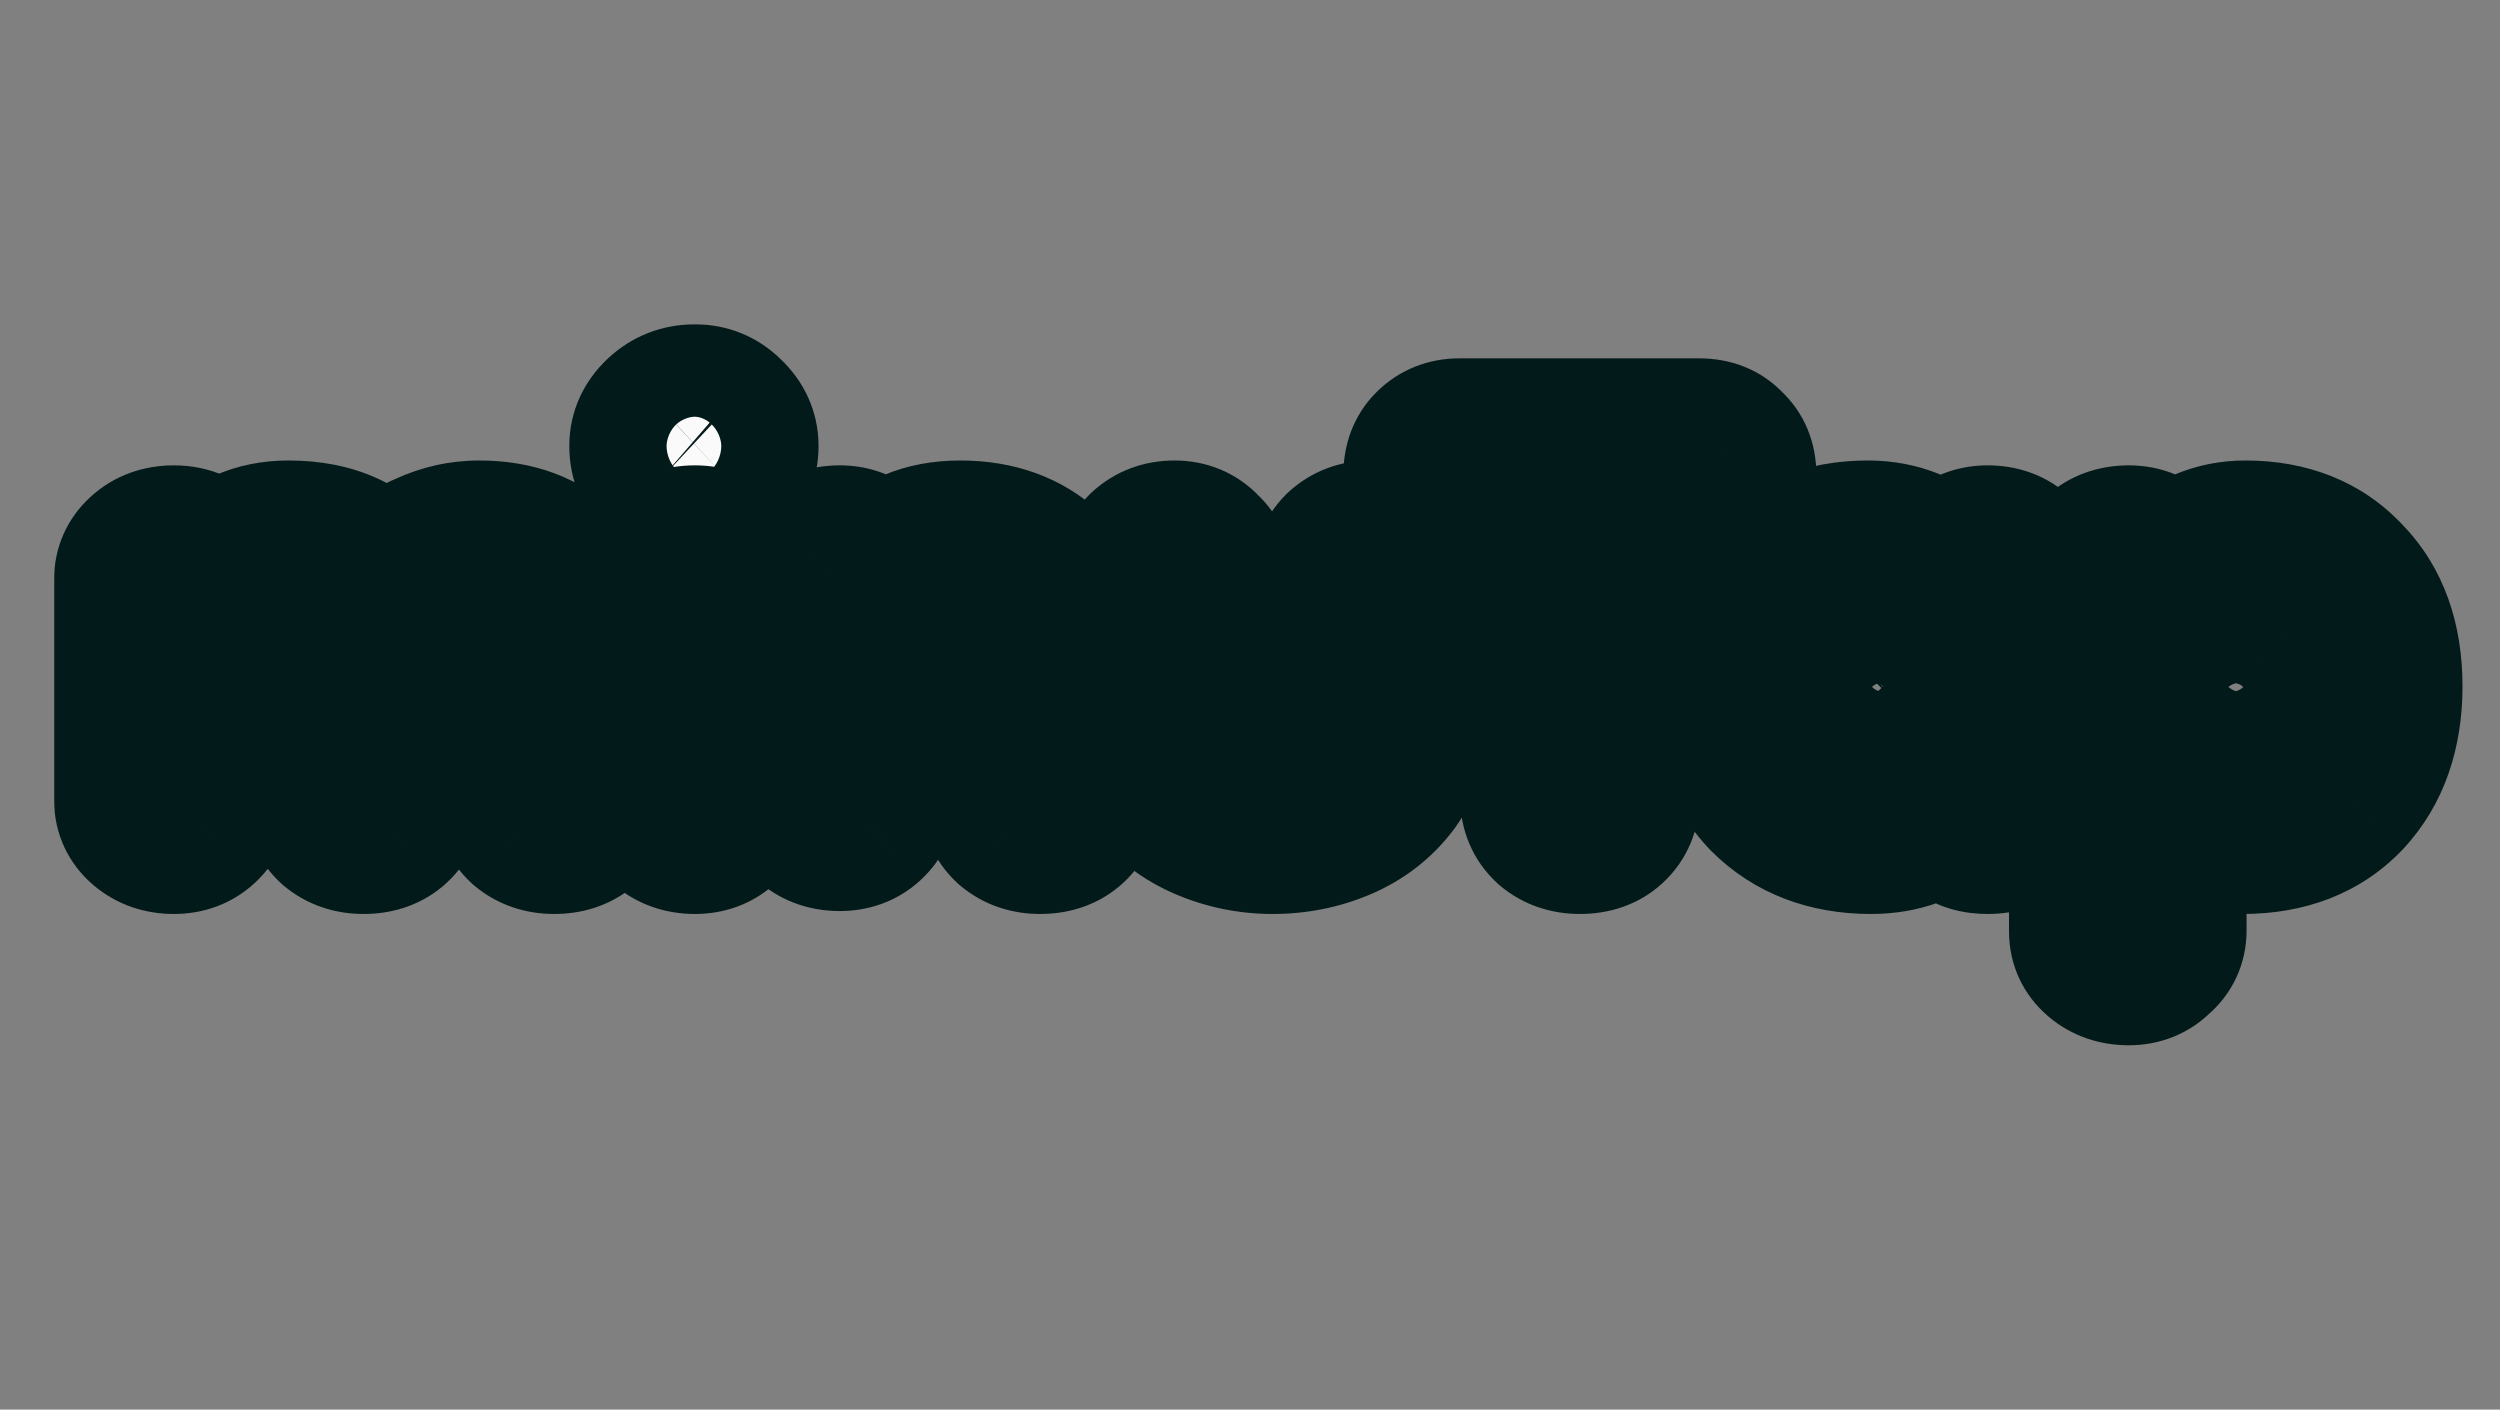 <svg width="658" height="371" viewBox="0 0 658 371" fill="none" xmlns="http://www.w3.org/2000/svg">
<rect x="0" y="0" width="658" height="371" fill="#808080" stroke="none"/>
<path d="M45.76 220.56C42.517 220.56 39.787 219.621 37.568 217.744C35.349 215.867 34.24 213.477 34.24 210.576V152.464C34.24 149.733 35.264 147.429 37.312 145.552C39.531 143.504 42.347 142.48 45.76 142.48C49.685 142.48 52.672 143.845 54.72 146.576C55.573 147.6 56.085 148.624 56.256 149.648C58.304 147.088 61.035 145.04 64.448 143.504C67.861 141.968 71.701 141.2 75.968 141.2C87.573 141.2 95.936 145.04 101.056 152.72C104.128 148.965 107.883 146.149 112.32 144.272C116.757 142.224 121.365 141.2 126.144 141.2C135.701 141.2 143.211 144.016 148.672 149.648C154.304 155.28 157.12 164.24 157.12 176.528V211.088C157.12 213.819 156.011 216.123 153.792 218C151.744 219.707 149.099 220.56 145.856 220.56C142.613 220.56 139.883 219.621 137.664 217.744C135.616 215.867 134.592 213.477 134.592 210.576V179.344C134.592 173.029 133.483 168.507 131.264 165.776C129.045 163.045 125.888 161.68 121.792 161.68C117.696 161.68 114.368 162.96 111.808 165.52C109.419 167.909 107.797 170.811 106.944 174.224V211.088C106.944 213.819 105.835 216.123 103.616 218C101.568 219.707 98.923 220.56 95.68 220.56C92.437 220.56 89.707 219.621 87.488 217.744C85.44 215.867 84.416 213.477 84.416 210.576V179.344C84.416 173.029 83.307 168.507 81.088 165.776C78.869 163.045 75.712 161.68 71.616 161.68C67.691 161.68 64.448 162.96 61.888 165.52C59.328 167.909 57.621 170.725 56.768 173.968V210.32C56.768 213.221 55.659 215.696 53.44 217.744C51.392 219.621 48.832 220.56 45.76 220.56ZM182.896 220.56C179.653 220.56 176.923 219.621 174.704 217.744C172.485 215.867 171.376 213.477 171.376 210.576V152.464C171.376 149.733 172.4 147.429 174.448 145.552C176.667 143.504 179.483 142.48 182.896 142.48C186.309 142.48 188.955 143.504 190.832 145.552C192.88 147.429 193.904 149.819 193.904 152.72V210.32C193.904 213.221 192.795 215.696 190.576 217.744C188.528 219.621 185.968 220.56 182.896 220.56ZM182.896 129.68C179.312 129.68 176.24 128.571 173.68 126.352C171.12 123.963 169.84 120.976 169.84 117.392C169.84 114.149 171.12 111.333 173.68 108.944C176.24 106.555 179.312 105.36 182.896 105.36C186.309 105.36 189.211 106.555 191.6 108.944C194.16 111.333 195.44 114.149 195.44 117.392C195.44 120.976 194.16 123.963 191.6 126.352C189.211 128.571 186.309 129.68 182.896 129.68ZM273.756 220.56C270.513 220.56 267.783 219.621 265.564 217.744C263.516 215.867 262.492 213.477 262.492 210.576V179.344C262.492 173.029 261.041 168.507 258.14 165.776C255.409 163.045 251.996 161.68 247.9 161.68C243.633 161.68 240.049 163.045 237.148 165.776C234.417 168.507 232.711 171.664 232.028 175.248V209.552C232.028 212.453 230.919 214.928 228.7 216.976C226.652 218.853 224.092 219.792 221.02 219.792C217.777 219.792 215.047 218.853 212.828 216.976C210.609 215.099 209.5 212.709 209.5 209.808V152.464C209.5 149.733 210.524 147.429 212.572 145.552C214.791 143.504 217.607 142.48 221.02 142.48C223.751 142.48 226.055 143.248 227.932 144.784C229.809 146.149 231.089 147.941 231.772 150.16C236.38 144.187 243.377 141.2 252.764 141.2C262.321 141.2 270.087 144.016 276.06 149.648C282.033 155.28 285.02 164.24 285.02 176.528V211.088C285.02 213.819 283.911 216.123 281.692 218C279.644 219.707 276.999 220.56 273.756 220.56ZM349.562 152.208C349.562 148.965 350.586 146.32 352.634 144.272C354.853 142.224 357.583 141.2 360.826 141.2C364.069 141.2 366.714 142.309 368.762 144.528C370.981 146.576 372.09 149.136 372.09 152.208V188.304C372.09 195.301 370.298 201.275 366.714 206.224C363.13 211.003 358.522 214.587 352.89 216.976C347.258 219.365 341.285 220.56 334.97 220.56C328.826 220.56 322.938 219.365 317.306 216.976C311.674 214.587 306.981 211.003 303.226 206.224C299.642 201.275 297.85 195.301 297.85 188.304V152.208C297.85 148.965 298.874 146.32 300.922 144.272C303.141 142.224 305.871 141.2 309.114 141.2C312.357 141.2 315.002 142.309 317.05 144.528C319.269 146.576 320.378 149.136 320.378 152.208V187.28C320.378 190.864 321.743 193.851 324.474 196.24C327.205 198.629 330.703 199.824 334.97 199.824C339.237 199.824 342.735 198.629 345.466 196.24C348.197 193.851 349.562 190.864 349.562 187.28V152.208ZM415.82 220.56C412.577 220.56 409.847 219.621 407.628 217.744C405.409 215.696 404.3 213.051 404.3 209.808V142.992C404.3 137.872 401.74 135.312 396.62 135.312H384.076C381.004 135.312 378.444 134.373 376.396 132.496C374.519 130.448 373.58 127.888 373.58 124.816C373.58 121.744 374.519 119.269 376.396 117.392C378.444 115.344 381.004 114.32 384.076 114.32H447.308C450.551 114.32 453.111 115.344 454.988 117.392C457.036 119.269 458.06 121.744 458.06 124.816C458.06 127.888 457.036 130.448 454.988 132.496C453.111 134.373 450.551 135.312 447.308 135.312H435.02C429.9 135.312 427.34 137.872 427.34 142.992V209.808C427.34 213.051 426.231 215.696 424.012 217.744C421.964 219.621 419.233 220.56 415.82 220.56ZM492.42 220.56C480.985 220.56 471.684 216.976 464.516 209.808C457.519 202.469 454.02 192.741 454.02 180.624C454.02 168.507 457.433 158.949 464.26 151.952C471.257 144.784 480.388 141.2 491.652 141.2C499.673 141.2 506.671 144.016 512.644 149.648C513.327 147.6 514.607 145.893 516.484 144.528C518.361 143.163 520.58 142.48 523.14 142.48C526.553 142.48 529.284 143.504 531.332 145.552C533.551 147.429 534.66 149.733 534.66 152.464V210.576C534.66 213.477 533.551 215.867 531.332 217.744C529.284 219.621 526.553 220.56 523.14 220.56C517.508 220.56 514.009 218.085 512.644 213.136C507.183 218.085 500.441 220.56 492.42 220.56ZM494.212 199.824C499.673 199.824 504.025 198.032 507.268 194.448C510.511 190.693 512.132 186.085 512.132 180.624C512.132 174.992 510.511 170.469 507.268 167.056C504.025 163.643 499.673 161.936 494.212 161.936C488.921 161.936 484.569 163.643 481.156 167.056C477.913 170.469 476.292 174.992 476.292 180.624C476.292 186.085 477.913 190.693 481.156 194.448C484.569 198.032 488.921 199.824 494.212 199.824ZM590.242 220.56C582.733 220.56 576.418 218.256 571.298 213.648V244.88C571.298 247.781 570.189 250.171 567.97 252.048C565.922 254.096 563.362 255.12 560.29 255.12C557.047 255.12 554.317 254.181 552.098 252.304C549.879 250.427 548.77 248.037 548.77 245.136V152.464C548.77 149.733 549.794 147.429 551.842 145.552C554.061 143.504 556.877 142.48 560.29 142.48C562.85 142.48 565.069 143.163 566.946 144.528C568.823 145.893 570.103 147.6 570.786 149.648C576.589 144.016 583.33 141.2 591.01 141.2C602.274 141.2 611.234 144.784 617.89 151.952C624.717 158.949 628.13 168.507 628.13 180.624C628.13 192.741 624.717 202.469 617.89 209.808C611.063 216.976 601.847 220.56 590.242 220.56ZM588.45 199.824C593.741 199.824 597.922 198.032 600.994 194.448C604.237 190.693 605.858 186.085 605.858 180.624C605.858 174.992 604.237 170.469 600.994 167.056C597.922 163.643 593.741 161.936 588.45 161.936C583.33 161.936 579.149 163.643 575.906 167.056C572.834 170.469 571.298 174.992 571.298 180.624C571.298 186.085 572.834 190.693 575.906 194.448C579.149 198.032 583.33 199.824 588.45 199.824Z" fill="#FAFAFA"/>
<mask id="mask0_6_12" style="mask-type:luminance" maskUnits="userSpaceOnUse" x="14" y="85" width="635" height="191">
<path d="M649 85H14V276H649V85Z" fill="white"/>
<path d="M45.76 220.56C42.517 220.56 39.787 219.621 37.568 217.744C35.349 215.867 34.24 213.477 34.24 210.576V152.464C34.24 149.733 35.264 147.429 37.312 145.552C39.531 143.504 42.347 142.48 45.76 142.48C49.685 142.48 52.672 143.845 54.72 146.576C55.573 147.6 56.085 148.624 56.256 149.648C58.304 147.088 61.035 145.04 64.448 143.504C67.861 141.968 71.701 141.2 75.968 141.2C87.573 141.2 95.936 145.04 101.056 152.72C104.128 148.965 107.883 146.149 112.32 144.272C116.757 142.224 121.365 141.2 126.144 141.2C135.701 141.2 143.211 144.016 148.672 149.648C154.304 155.28 157.12 164.24 157.12 176.528V211.088C157.12 213.819 156.011 216.123 153.792 218C151.744 219.707 149.099 220.56 145.856 220.56C142.613 220.56 139.883 219.621 137.664 217.744C135.616 215.867 134.592 213.477 134.592 210.576V179.344C134.592 173.029 133.483 168.507 131.264 165.776C129.045 163.045 125.888 161.68 121.792 161.68C117.696 161.68 114.368 162.96 111.808 165.52C109.419 167.909 107.797 170.811 106.944 174.224V211.088C106.944 213.819 105.835 216.123 103.616 218C101.568 219.707 98.923 220.56 95.68 220.56C92.437 220.56 89.707 219.621 87.488 217.744C85.44 215.867 84.416 213.477 84.416 210.576V179.344C84.416 173.029 83.307 168.507 81.088 165.776C78.869 163.045 75.712 161.68 71.616 161.68C67.691 161.68 64.448 162.96 61.888 165.52C59.328 167.909 57.621 170.725 56.768 173.968V210.32C56.768 213.221 55.659 215.696 53.44 217.744C51.392 219.621 48.832 220.56 45.76 220.56ZM182.896 220.56C179.653 220.56 176.923 219.621 174.704 217.744C172.485 215.867 171.376 213.477 171.376 210.576V152.464C171.376 149.733 172.4 147.429 174.448 145.552C176.667 143.504 179.483 142.48 182.896 142.48C186.309 142.48 188.955 143.504 190.832 145.552C192.88 147.429 193.904 149.819 193.904 152.72V210.32C193.904 213.221 192.795 215.696 190.576 217.744C188.528 219.621 185.968 220.56 182.896 220.56ZM182.896 129.68C179.312 129.68 176.24 128.571 173.68 126.352C171.12 123.963 169.84 120.976 169.84 117.392C169.84 114.149 171.12 111.333 173.68 108.944C176.24 106.555 179.312 105.36 182.896 105.36C186.309 105.36 189.211 106.555 191.6 108.944C194.16 111.333 195.44 114.149 195.44 117.392C195.44 120.976 194.16 123.963 191.6 126.352C189.211 128.571 186.309 129.68 182.896 129.68ZM273.756 220.56C270.513 220.56 267.783 219.621 265.564 217.744C263.516 215.867 262.492 213.477 262.492 210.576V179.344C262.492 173.029 261.041 168.507 258.14 165.776C255.409 163.045 251.996 161.68 247.9 161.68C243.633 161.68 240.049 163.045 237.148 165.776C234.417 168.507 232.711 171.664 232.028 175.248V209.552C232.028 212.453 230.919 214.928 228.7 216.976C226.652 218.853 224.092 219.792 221.02 219.792C217.777 219.792 215.047 218.853 212.828 216.976C210.609 215.099 209.5 212.709 209.5 209.808V152.464C209.5 149.733 210.524 147.429 212.572 145.552C214.791 143.504 217.607 142.48 221.02 142.48C223.751 142.48 226.055 143.248 227.932 144.784C229.809 146.149 231.089 147.941 231.772 150.16C236.38 144.187 243.377 141.2 252.764 141.2C262.321 141.2 270.087 144.016 276.06 149.648C282.033 155.28 285.02 164.24 285.02 176.528V211.088C285.02 213.819 283.911 216.123 281.692 218C279.644 219.707 276.999 220.56 273.756 220.56ZM349.562 152.208C349.562 148.965 350.586 146.32 352.634 144.272C354.853 142.224 357.583 141.2 360.826 141.2C364.069 141.2 366.714 142.309 368.762 144.528C370.981 146.576 372.09 149.136 372.09 152.208V188.304C372.09 195.301 370.298 201.275 366.714 206.224C363.13 211.003 358.522 214.587 352.89 216.976C347.258 219.365 341.285 220.56 334.97 220.56C328.826 220.56 322.938 219.365 317.306 216.976C311.674 214.587 306.981 211.003 303.226 206.224C299.642 201.275 297.85 195.301 297.85 188.304V152.208C297.85 148.965 298.874 146.32 300.922 144.272C303.141 142.224 305.871 141.2 309.114 141.2C312.357 141.2 315.002 142.309 317.05 144.528C319.269 146.576 320.378 149.136 320.378 152.208V187.28C320.378 190.864 321.743 193.851 324.474 196.24C327.205 198.629 330.703 199.824 334.97 199.824C339.237 199.824 342.735 198.629 345.466 196.24C348.197 193.851 349.562 190.864 349.562 187.28V152.208ZM415.82 220.56C412.577 220.56 409.847 219.621 407.628 217.744C405.409 215.696 404.3 213.051 404.3 209.808V142.992C404.3 137.872 401.74 135.312 396.62 135.312H384.076C381.004 135.312 378.444 134.373 376.396 132.496C374.519 130.448 373.58 127.888 373.58 124.816C373.58 121.744 374.519 119.269 376.396 117.392C378.444 115.344 381.004 114.32 384.076 114.32H447.308C450.551 114.32 453.111 115.344 454.988 117.392C457.036 119.269 458.06 121.744 458.06 124.816C458.06 127.888 457.036 130.448 454.988 132.496C453.111 134.373 450.551 135.312 447.308 135.312H435.02C429.9 135.312 427.34 137.872 427.34 142.992V209.808C427.34 213.051 426.231 215.696 424.012 217.744C421.964 219.621 419.233 220.56 415.82 220.56ZM492.42 220.56C480.985 220.56 471.684 216.976 464.516 209.808C457.519 202.469 454.02 192.741 454.02 180.624C454.02 168.507 457.433 158.949 464.26 151.952C471.257 144.784 480.388 141.2 491.652 141.2C499.673 141.2 506.671 144.016 512.644 149.648C513.327 147.6 514.607 145.893 516.484 144.528C518.361 143.163 520.58 142.48 523.14 142.48C526.553 142.48 529.284 143.504 531.332 145.552C533.551 147.429 534.66 149.733 534.66 152.464V210.576C534.66 213.477 533.551 215.867 531.332 217.744C529.284 219.621 526.553 220.56 523.14 220.56C517.508 220.56 514.009 218.085 512.644 213.136C507.183 218.085 500.441 220.56 492.42 220.56ZM494.212 199.824C499.673 199.824 504.025 198.032 507.268 194.448C510.511 190.693 512.132 186.085 512.132 180.624C512.132 174.992 510.511 170.469 507.268 167.056C504.025 163.643 499.673 161.936 494.212 161.936C488.921 161.936 484.569 163.643 481.156 167.056C477.913 170.469 476.292 174.992 476.292 180.624C476.292 186.085 477.913 190.693 481.156 194.448C484.569 198.032 488.921 199.824 494.212 199.824ZM590.242 220.56C582.733 220.56 576.418 218.256 571.298 213.648V244.88C571.298 247.781 570.189 250.171 567.97 252.048C565.922 254.096 563.362 255.12 560.29 255.12C557.047 255.12 554.317 254.181 552.098 252.304C549.879 250.427 548.77 248.037 548.77 245.136V152.464C548.77 149.733 549.794 147.429 551.842 145.552C554.061 143.504 556.877 142.48 560.29 142.48C562.85 142.48 565.069 143.163 566.946 144.528C568.823 145.893 570.103 147.6 570.786 149.648C576.589 144.016 583.33 141.2 591.01 141.2C602.274 141.2 611.234 144.784 617.89 151.952C624.717 158.949 628.13 168.507 628.13 180.624C628.13 192.741 624.717 202.469 617.89 209.808C611.063 216.976 601.847 220.56 590.242 220.56ZM588.45 199.824C593.741 199.824 597.922 198.032 600.994 194.448C604.237 190.693 605.858 186.085 605.858 180.624C605.858 174.992 604.237 170.469 600.994 167.056C597.922 163.643 593.741 161.936 588.45 161.936C583.33 161.936 579.149 163.643 575.906 167.056C572.834 170.469 571.298 174.992 571.298 180.624C571.298 186.085 572.834 190.693 575.906 194.448C579.149 198.032 583.33 199.824 588.45 199.824Z" fill="black"/>
</mask>
<g mask="url(#mask0_6_12)">
<path d="M37.312 145.552L50.827 160.295L50.852 160.272L50.878 160.248L37.312 145.552ZM54.72 146.576L38.72 158.576L39.028 158.986L39.356 159.38L54.72 146.576ZM56.256 149.648L36.528 152.936L43.892 197.119L71.873 162.142L56.256 149.648ZM101.056 152.72L84.415 163.814L99.413 186.311L116.535 165.385L101.056 152.72ZM112.32 144.272L120.113 162.691L120.409 162.566L120.701 162.431L112.32 144.272ZM148.672 149.648L134.314 163.571L134.421 163.681L134.53 163.79L148.672 149.648ZM153.792 218L166.596 233.364L166.653 233.316L166.711 233.268L153.792 218ZM137.664 217.744L124.15 232.487L124.442 232.755L124.745 233.012L137.664 217.744ZM106.944 174.224L87.541 169.373L86.944 171.762V174.224H106.944ZM103.616 218L116.42 233.364L116.477 233.316L116.535 233.268L103.616 218ZM87.488 217.744L73.974 232.487L74.266 232.755L74.569 233.012L87.488 217.744ZM61.888 165.52L75.534 180.141L75.786 179.906L76.03 179.662L61.888 165.52ZM56.768 173.968L37.426 168.878L36.768 171.38V173.968H56.768ZM53.44 217.744L66.954 232.487L66.98 232.464L67.006 232.44L53.44 217.744ZM45.76 200.56C46.082 200.56 46.814 200.61 47.782 200.942C48.779 201.285 49.715 201.823 50.487 202.476L24.649 233.012C30.901 238.302 38.371 240.56 45.76 240.56V200.56ZM50.487 202.476C51.363 203.218 52.423 204.421 53.212 206.122C54.002 207.823 54.24 209.415 54.24 210.576H14.24C14.24 219.372 17.948 227.342 24.649 233.012L50.487 202.476ZM54.24 210.576V152.464H14.24V210.576H54.24ZM54.24 152.464C54.24 153.662 54.001 155.199 53.284 156.811C52.572 158.414 51.62 159.568 50.827 160.295L23.797 130.809C17.699 136.399 14.24 144.017 14.24 152.464H54.24ZM50.878 160.248C50.053 161.009 49.028 161.642 47.923 162.044C46.858 162.431 46.064 162.48 45.76 162.48V122.48C38.025 122.48 30.148 124.947 23.746 130.856L50.878 160.248ZM45.76 162.48C45.405 162.48 44.205 162.414 42.629 161.693C40.962 160.931 39.618 159.774 38.72 158.576L70.72 134.576C64.293 126.007 54.905 122.48 45.76 122.48V162.48ZM39.356 159.38C38.569 158.435 37.085 156.276 36.528 152.936L75.984 146.36C75.086 140.972 72.578 136.765 70.084 133.772L39.356 159.38ZM71.873 162.142C71.802 162.232 71.768 162.246 71.84 162.192C71.92 162.132 72.164 161.964 72.655 161.742L56.241 125.266C50.349 127.917 44.931 131.789 40.639 137.154L71.873 162.142ZM72.655 161.742C73.151 161.519 74.136 161.2 75.968 161.2V121.2C69.267 121.2 62.572 122.417 56.241 125.266L72.655 161.742ZM75.968 161.2C82.833 161.2 83.968 163.143 84.415 163.814L117.697 141.626C107.904 126.937 92.314 121.2 75.968 121.2V161.2ZM116.535 165.385C117.565 164.126 118.688 163.294 120.113 162.691L104.527 125.853C97.077 129.005 90.691 133.805 85.577 140.055L116.535 165.385ZM120.701 162.431C122.572 161.568 124.326 161.2 126.144 161.2V121.2C118.404 121.2 110.942 122.88 103.939 126.113L120.701 162.431ZM126.144 161.2C131.554 161.2 133.417 162.646 134.314 163.571L163.03 135.725C153.004 125.386 139.848 121.2 126.144 121.2V161.2ZM134.53 163.79C134.805 164.065 137.12 166.731 137.12 176.528H177.12C177.12 161.749 173.803 146.495 162.814 135.506L134.53 163.79ZM137.12 176.528V211.088H177.12V176.528H137.12ZM137.12 211.088C137.12 209.657 137.432 207.924 138.268 206.188C139.088 204.485 140.131 203.361 140.873 202.732L166.711 233.268C173.091 227.869 177.12 220.12 177.12 211.088H137.12ZM140.988 202.636C142.014 201.781 143.125 201.211 144.132 200.886C145.092 200.576 145.732 200.56 145.856 200.56V240.56C152.727 240.56 160.221 238.676 166.596 233.364L140.988 202.636ZM145.856 200.56C146.178 200.56 146.91 200.61 147.878 200.942C148.875 201.285 149.811 201.823 150.583 202.476L124.745 233.012C130.997 238.302 138.467 240.56 145.856 240.56V200.56ZM151.178 203.001C152.1 203.845 153.062 205.076 153.743 206.666C154.415 208.235 154.592 209.633 154.592 210.576H114.592C114.592 218.803 117.766 226.636 124.15 232.487L151.178 203.001ZM154.592 210.576V179.344H114.592V210.576H154.592ZM154.592 179.344C154.592 171.682 153.44 161.353 146.786 153.164L115.742 178.388C115.104 177.603 114.736 176.923 114.542 176.5C114.352 176.086 114.311 175.88 114.336 175.98C114.36 176.078 114.428 176.395 114.488 176.981C114.548 177.562 114.592 178.341 114.592 179.344H154.592ZM146.786 153.164C140.123 144.964 130.805 141.68 121.792 141.68V181.68C121.621 181.68 120.652 181.648 119.294 181.061C117.85 180.437 116.613 179.461 115.742 178.388L146.786 153.164ZM121.792 141.68C113.151 141.68 104.481 144.562 97.666 151.378L125.95 179.662C125.283 180.33 124.392 180.927 123.404 181.307C122.462 181.669 121.838 181.68 121.792 181.68V141.68ZM97.666 151.378C92.605 156.439 89.236 162.595 87.541 169.373L126.347 179.075C126.37 178.982 126.359 179.065 126.259 179.244C126.156 179.428 126.036 179.577 125.95 179.662L97.666 151.378ZM86.944 174.224V211.088H126.944V174.224H86.944ZM86.944 211.088C86.944 209.657 87.256 207.924 88.092 206.188C88.912 204.485 89.954 203.361 90.697 202.732L116.535 233.268C122.915 227.869 126.944 220.12 126.944 211.088H86.944ZM90.812 202.636C91.838 201.781 92.949 201.211 93.956 200.886C94.916 200.576 95.556 200.56 95.68 200.56V240.56C102.551 240.56 110.045 238.676 116.42 233.364L90.812 202.636ZM95.68 200.56C96.002 200.56 96.734 200.61 97.702 200.942C98.699 201.285 99.635 201.823 100.407 202.476L74.569 233.012C80.821 238.302 88.291 240.56 95.68 240.56V200.56ZM101.002 203.001C101.924 203.845 102.886 205.076 103.567 206.666C104.239 208.235 104.416 209.633 104.416 210.576H64.416C64.416 218.803 67.59 226.636 73.974 232.487L101.002 203.001ZM104.416 210.576V179.344H64.416V210.576H104.416ZM104.416 179.344C104.416 171.682 103.264 161.353 96.61 153.164L65.566 178.388C64.928 177.603 64.56 176.923 64.366 176.5C64.176 176.086 64.135 175.88 64.16 175.98C64.184 176.078 64.252 176.395 64.312 176.981C64.371 177.562 64.416 178.341 64.416 179.344H104.416ZM96.61 153.164C89.947 144.964 80.629 141.68 71.616 141.68V181.68C71.445 181.68 70.476 181.648 69.118 181.061C67.674 180.437 66.437 179.461 65.566 178.388L96.61 153.164ZM71.616 141.68C62.879 141.68 54.391 144.732 47.746 151.378L76.03 179.662C75.45 180.243 74.608 180.839 73.583 181.243C72.59 181.635 71.852 181.68 71.616 181.68V141.68ZM48.242 150.899C43.05 155.744 39.284 161.818 37.426 168.878L76.109 179.058C76.056 179.259 75.952 179.526 75.792 179.79C75.635 180.049 75.512 180.162 75.534 180.141L48.242 150.899ZM36.768 173.968V210.32H76.768V173.968H36.768ZM36.768 210.32C36.768 209.151 37.008 207.683 37.686 206.171C38.355 204.677 39.224 203.649 39.874 203.048L67.006 232.44C73.137 226.78 76.768 219.055 76.768 210.32H36.768ZM39.925 203.001C40.789 202.209 41.88 201.525 43.099 201.078C44.285 200.643 45.242 200.56 45.76 200.56V240.56C53.263 240.56 60.816 238.114 66.954 232.487L39.925 203.001ZM174.448 145.552L187.963 160.295L187.988 160.272L188.014 160.248L174.448 145.552ZM190.832 145.552L176.089 159.066L176.677 159.707L177.318 160.295L190.832 145.552ZM190.576 217.744L204.09 232.487L204.116 232.464L204.142 232.44L190.576 217.744ZM173.68 126.352L160.034 140.973L160.303 141.224L160.581 141.466L173.68 126.352ZM191.6 108.944L177.458 123.086L177.702 123.33L177.954 123.565L191.6 108.944ZM191.6 126.352L205.209 141.008L205.228 140.991L205.246 140.973L191.6 126.352ZM182.896 200.56C183.218 200.56 183.95 200.61 184.918 200.942C185.915 201.285 186.85 201.823 187.623 202.476L161.785 233.012C168.037 238.302 175.507 240.56 182.896 240.56V200.56ZM187.623 202.476C188.499 203.218 189.559 204.421 190.348 206.122C191.138 207.823 191.376 209.415 191.376 210.576H151.376C151.376 219.372 155.084 227.342 161.785 233.012L187.623 202.476ZM191.376 210.576V152.464H151.376V210.576H191.376ZM191.376 152.464C191.376 153.662 191.137 155.199 190.42 156.811C189.708 158.414 188.756 159.568 187.963 160.295L160.934 130.809C154.835 136.399 151.376 144.017 151.376 152.464H191.376ZM188.014 160.248C187.189 161.009 186.164 161.642 185.059 162.044C183.994 162.431 183.2 162.48 182.896 162.48V122.48C175.161 122.48 167.284 124.947 160.882 130.856L188.014 160.248ZM182.896 162.48C182.623 162.48 181.616 162.44 180.22 161.899C178.736 161.325 177.274 160.36 176.089 159.066L205.575 132.037C199.068 124.939 190.535 122.48 182.896 122.48V162.48ZM177.318 160.295C176.396 159.451 175.434 158.22 174.753 156.63C174.081 155.061 173.904 153.663 173.904 152.72H213.904C213.904 144.493 210.73 136.66 204.347 130.809L177.318 160.295ZM173.904 152.72V210.32H213.904V152.72H173.904ZM173.904 210.32C173.904 209.151 174.144 207.683 174.822 206.171C175.492 204.677 176.36 203.649 177.01 203.048L204.142 232.44C210.273 226.78 213.904 219.055 213.904 210.32H173.904ZM177.062 203.001C177.925 202.209 179.016 201.525 180.235 201.078C181.421 200.643 182.378 200.56 182.896 200.56V240.56C190.399 240.56 197.952 238.114 204.09 232.487L177.062 203.001ZM182.896 109.68C183.195 109.68 183.853 109.732 184.697 110.037C185.558 110.348 186.272 110.799 186.779 111.238L160.581 141.466C167 147.029 174.803 149.68 182.896 149.68V109.68ZM187.326 111.731C187.916 112.282 188.646 113.19 189.183 114.442C189.715 115.683 189.84 116.756 189.84 117.392H149.84C149.84 126.372 153.314 134.702 160.034 140.973L187.326 111.731ZM189.84 117.392C189.84 118.485 189.606 119.808 189.007 121.124C188.424 122.406 187.716 123.201 187.326 123.565L160.034 94.323C153.783 100.157 149.84 108.13 149.84 117.392H189.84ZM187.326 123.565C186.866 123.995 186.13 124.516 185.153 124.896C184.183 125.273 183.366 125.36 182.896 125.36V85.36C174.378 85.36 166.392 88.388 160.034 94.323L187.326 123.565ZM182.896 125.36C182.221 125.36 181.187 125.231 180.017 124.75C178.843 124.266 177.985 123.614 177.458 123.086L205.742 94.802C199.559 88.619 191.553 85.36 182.896 85.36V125.36ZM177.954 123.565C177.564 123.201 176.856 122.406 176.273 121.124C175.674 119.808 175.44 118.485 175.44 117.392H215.44C215.44 108.13 211.497 100.157 205.246 94.323L177.954 123.565ZM175.44 117.392C175.44 116.756 175.565 115.683 176.097 114.442C176.634 113.19 177.364 112.282 177.954 111.731L205.246 140.973C211.966 134.702 215.44 126.372 215.44 117.392H175.44ZM177.991 111.696C178.579 111.15 179.429 110.572 180.489 110.167C181.534 109.767 182.403 109.68 182.896 109.68V149.68C191.097 149.68 198.934 146.835 205.209 141.008L177.991 111.696ZM265.564 217.744L252.049 232.487L252.342 232.755L252.645 233.012L265.564 217.744ZM258.14 165.776L243.998 179.918L244.212 180.132L244.433 180.34L258.14 165.776ZM237.148 165.776L223.441 151.212L223.22 151.42L223.006 151.634L237.148 165.776ZM232.028 175.248L212.381 171.506L212.028 173.36V175.248H232.028ZM228.7 216.976L242.214 231.719L242.24 231.696L242.266 231.672L228.7 216.976ZM212.572 145.552L226.086 160.295L226.112 160.272L226.138 160.248L212.572 145.552ZM227.932 144.784L215.267 160.263L215.708 160.624L216.169 160.959L227.932 144.784ZM231.772 150.16L212.656 156.042L224.015 192.959L247.608 162.376L231.772 150.16ZM281.692 218L294.496 233.364L294.553 233.316L294.611 233.268L281.692 218ZM273.756 200.56C274.078 200.56 274.81 200.61 275.778 200.942C276.775 201.285 277.71 201.823 278.483 202.476L252.645 233.012C258.897 238.302 266.367 240.56 273.756 240.56V200.56ZM279.078 203.001C280 203.845 280.962 205.076 281.643 206.666C282.315 208.235 282.492 209.633 282.492 210.576H242.492C242.492 218.803 245.666 226.636 252.049 232.487L279.078 203.001ZM282.492 210.576V179.344H242.492V210.576H282.492ZM282.492 179.344C282.492 170.66 280.59 159.441 271.847 151.212L244.433 180.34C242.983 178.976 242.47 177.669 242.36 177.325C242.312 177.175 242.349 177.244 242.397 177.597C242.444 177.95 242.492 178.52 242.492 179.344H282.492ZM272.282 151.634C265.556 144.907 256.943 141.68 247.9 141.68V181.68C247.694 181.68 247.015 181.638 246.104 181.274C245.17 180.9 244.449 180.37 243.998 179.918L272.282 151.634ZM247.9 141.68C238.935 141.68 230.331 144.727 223.441 151.212L250.855 180.34C250.477 180.696 249.879 181.109 249.132 181.394C248.787 181.525 248.485 181.6 248.255 181.64C248.142 181.66 248.054 181.67 247.993 181.675C247.963 181.677 247.939 181.679 247.924 181.679C247.916 181.68 247.91 181.68 247.906 181.68C247.904 181.68 247.902 181.68 247.901 181.68C247.901 181.68 247.901 181.68 247.9 181.68V141.68ZM223.006 151.634C217.614 157.026 213.859 163.745 212.381 171.506L251.675 178.99C251.638 179.181 251.553 179.445 251.414 179.702C251.28 179.951 251.19 180.018 251.29 179.918L223.006 151.634ZM212.028 175.248V209.552H252.028V175.248H212.028ZM212.028 209.552C212.028 208.383 212.268 206.915 212.946 205.403C213.616 203.909 214.484 202.881 215.134 202.28L242.266 231.672C248.397 226.012 252.028 218.287 252.028 209.552H212.028ZM215.185 202.233C216.049 201.441 217.14 200.757 218.359 200.31C219.545 199.875 220.502 199.792 221.02 199.792V239.792C228.523 239.792 236.076 237.346 242.214 231.719L215.185 202.233ZM221.02 199.792C221.342 199.792 222.074 199.842 223.042 200.174C224.039 200.517 224.974 201.055 225.747 201.708L199.909 232.244C206.161 237.534 213.631 239.792 221.02 239.792V199.792ZM225.747 201.708C226.623 202.45 227.683 203.653 228.472 205.354C229.262 207.055 229.5 208.647 229.5 209.808H189.5C189.5 218.604 193.208 226.574 199.909 232.244L225.747 201.708ZM229.5 209.808V152.464H189.5V209.808H229.5ZM229.5 152.464C229.5 153.662 229.261 155.199 228.544 156.811C227.832 158.414 226.88 159.568 226.086 160.295L199.057 130.809C192.959 136.399 189.5 144.017 189.5 152.464H229.5ZM226.138 160.248C225.313 161.009 224.288 161.642 223.183 162.044C222.118 162.431 221.324 162.48 221.02 162.48V122.48C213.285 122.48 205.408 124.947 199.006 130.856L226.138 160.248ZM221.02 162.48C220.5 162.48 219.595 162.404 218.471 162.03C217.318 161.645 216.214 161.038 215.267 160.263L240.597 129.305C234.697 124.478 227.752 122.48 221.02 122.48V162.48ZM216.169 160.959C215.463 160.446 214.701 159.723 214.025 158.777C213.35 157.831 212.913 156.875 212.656 156.042L250.888 144.278C248.932 137.924 245.072 132.52 239.695 128.609L216.169 160.959ZM247.608 162.376C247.804 162.122 247.947 161.997 248.327 161.834C248.836 161.617 250.156 161.2 252.764 161.2V121.2C238.851 121.2 225.248 125.873 215.936 137.944L247.608 162.376ZM252.764 161.2C258.117 161.2 260.682 162.637 262.34 164.2L289.78 135.096C279.491 125.395 266.526 121.2 252.764 121.2V161.2ZM262.34 164.2C262.677 164.518 265.02 167.017 265.02 176.528H305.02C305.02 161.463 301.39 146.042 289.78 135.096L262.34 164.2ZM265.02 176.528V211.088H305.02V176.528H265.02ZM265.02 211.088C265.02 209.657 265.332 207.924 266.168 206.188C266.988 204.485 268.03 203.361 268.773 202.732L294.611 233.268C300.991 227.869 305.02 220.12 305.02 211.088H265.02ZM268.888 202.636C269.914 201.781 271.025 201.211 272.032 200.886C272.992 200.576 273.632 200.56 273.756 200.56V240.56C280.627 240.56 288.121 238.676 294.496 233.364L268.888 202.636ZM352.634 144.272L339.068 129.576L338.775 129.847L338.492 130.13L352.634 144.272ZM368.762 144.528L354.066 158.094L354.609 158.681L355.196 159.224L368.762 144.528ZM366.714 206.224L382.714 218.224L382.815 218.09L382.913 217.954L366.714 206.224ZM303.226 206.224L287.027 217.954L287.257 218.272L287.5 218.58L303.226 206.224ZM300.922 144.272L287.356 129.576L287.063 129.847L286.78 130.13L300.922 144.272ZM317.05 144.528L302.354 158.094L302.897 158.681L303.484 159.224L317.05 144.528ZM369.562 152.208C369.562 152.706 369.479 153.727 368.981 155.012C368.467 156.341 367.678 157.512 366.776 158.414L338.492 130.13C332.23 136.392 329.562 144.354 329.562 152.208H369.562ZM366.2 158.968C365.477 159.635 364.51 160.267 363.368 160.695C362.251 161.114 361.336 161.2 360.826 161.2V121.2C352.962 121.2 345.27 123.852 339.068 129.576L366.2 158.968ZM360.826 161.2C360.137 161.2 358.934 161.074 357.507 160.476C356.048 159.864 354.882 158.977 354.066 158.094L383.458 130.962C377.321 124.314 369.188 121.2 360.826 121.2V161.2ZM355.196 159.224C354.429 158.515 353.549 157.417 352.907 155.936C352.268 154.463 352.09 153.129 352.09 152.208H392.09C392.09 143.665 388.728 135.74 382.328 129.832L355.196 159.224ZM352.09 152.208V188.304H392.09V152.208H352.09ZM352.09 188.304C352.09 191.724 351.28 193.437 350.515 194.494L382.913 217.954C389.316 209.112 392.09 198.879 392.09 188.304H352.09ZM350.714 194.224C349.3 196.11 347.546 197.518 345.079 198.564L360.701 235.388C369.498 231.656 376.961 225.895 382.714 218.224L350.714 194.224ZM345.079 198.564C341.998 199.872 338.689 200.56 334.97 200.56V240.56C343.88 240.56 352.518 238.859 360.701 235.388L345.079 198.564ZM334.97 200.56C331.498 200.56 328.267 199.901 325.117 198.564L309.495 235.388C317.609 238.83 326.154 240.56 334.97 240.56V200.56ZM325.117 198.564C322.57 197.484 320.607 195.974 318.952 193.868L287.5 218.58C293.354 226.032 300.778 231.689 309.495 235.388L325.117 198.564ZM319.425 194.494C318.66 193.437 317.85 191.724 317.85 188.304H277.85C277.85 198.879 280.624 209.112 287.027 217.954L319.425 194.494ZM317.85 188.304V152.208H277.85V188.304H317.85ZM317.85 152.208C317.85 152.706 317.767 153.727 317.269 155.012C316.755 156.341 315.966 157.512 315.064 158.414L286.78 130.13C280.518 136.392 277.85 144.354 277.85 152.208H317.85ZM314.488 158.968C313.765 159.635 312.798 160.267 311.656 160.695C310.539 161.114 309.624 161.2 309.114 161.2V121.2C301.25 121.2 293.558 123.852 287.356 129.576L314.488 158.968ZM309.114 161.2C308.425 161.2 307.222 161.074 305.795 160.476C304.336 159.864 303.17 158.977 302.354 158.094L331.746 130.962C325.609 124.314 317.476 121.2 309.114 121.2V161.2ZM303.484 159.224C302.717 158.515 301.837 157.417 301.195 155.936C300.556 154.463 300.378 153.129 300.378 152.208H340.378C340.378 143.665 337.016 135.74 330.616 129.832L303.484 159.224ZM300.378 152.208V187.28H340.378V152.208H300.378ZM300.378 187.28C300.378 196.713 304.295 205.159 311.304 211.292L337.644 181.188C338.185 181.662 338.978 182.552 339.592 183.893C340.207 185.24 340.378 186.468 340.378 187.28H300.378ZM311.304 211.292C318.305 217.417 326.759 219.824 334.97 219.824V179.824C334.703 179.824 334.985 179.788 335.609 180.001C336.279 180.23 337.01 180.634 337.644 181.188L311.304 211.292ZM334.97 219.824C343.181 219.824 351.635 217.417 358.636 211.292L332.296 181.188C332.93 180.634 333.661 180.23 334.331 180.001C334.955 179.788 335.237 179.824 334.97 179.824V219.824ZM358.636 211.292C365.645 205.158 369.562 196.713 369.562 187.28H329.562C329.562 186.468 329.733 185.24 330.349 183.893C330.962 182.552 331.755 181.662 332.296 181.188L358.636 211.292ZM369.562 187.28V152.208H329.562V187.28H369.562ZM407.628 217.744L394.062 232.44L394.38 232.733L394.709 233.012L407.628 217.744ZM376.396 132.496L361.653 146.01L362.24 146.651L362.881 147.239L376.396 132.496ZM454.988 117.392L440.245 130.906L440.832 131.547L441.474 132.135L454.988 117.392ZM424.012 217.744L437.526 232.487L437.552 232.464L437.578 232.44L424.012 217.744ZM415.82 200.56C416.142 200.56 416.874 200.61 417.842 200.942C418.839 201.285 419.774 201.823 420.547 202.476L394.709 233.012C400.961 238.302 408.431 240.56 415.82 240.56V200.56ZM421.194 203.048C422.077 203.864 422.964 205.03 423.576 206.489C424.174 207.916 424.3 209.119 424.3 209.808H384.3C384.3 218.17 387.414 226.303 394.062 232.44L421.194 203.048ZM424.3 209.808V142.992H384.3V209.808H424.3ZM424.3 142.992C424.3 137.349 422.876 129.443 416.522 123.09C410.169 116.736 402.263 115.312 396.62 115.312V155.312C396.097 155.312 392.031 155.168 388.238 151.374C384.444 147.581 384.3 143.515 384.3 142.992H424.3ZM396.62 115.312H384.076V155.312H396.62V115.312ZM384.076 115.312C384.594 115.312 385.551 115.395 386.737 115.83C387.956 116.277 389.047 116.961 389.91 117.753L362.881 147.239C369.02 152.866 376.573 155.312 384.076 155.312V115.312ZM391.139 118.981C391.931 119.845 392.615 120.936 393.062 122.155C393.496 123.341 393.58 124.298 393.58 124.816H353.58C353.58 132.319 356.026 139.872 361.653 146.01L391.139 118.981ZM393.58 124.816C393.58 125.32 393.5 126.388 392.984 127.749C392.447 129.166 391.594 130.478 390.538 131.534L362.254 103.25C356.033 109.471 353.58 117.342 353.58 124.816H393.58ZM390.538 131.534C389.745 132.327 388.641 133.113 387.28 133.658C385.942 134.193 384.794 134.32 384.076 134.32V94.32C376.057 94.32 368.298 97.206 362.254 103.25L390.538 131.534ZM384.076 134.32H447.308V94.32H384.076V134.32ZM447.308 134.32C446.825 134.32 445.692 134.241 444.232 133.658C442.703 133.046 441.318 132.078 440.245 130.906L469.731 103.878C463.424 96.997 455.131 94.32 447.308 94.32V134.32ZM441.474 132.135C440.426 131.175 439.459 129.867 438.812 128.303C438.184 126.786 438.06 125.521 438.06 124.816H478.06C478.06 116.797 475.145 108.738 468.502 102.649L441.474 132.135ZM438.06 124.816C438.06 124.098 438.187 122.95 438.722 121.612C439.267 120.251 440.053 119.147 440.846 118.354L469.13 146.638C475.174 140.594 478.06 132.835 478.06 124.816H438.06ZM440.846 118.354C442.017 117.182 443.404 116.333 444.775 115.83C446.074 115.354 447.014 115.312 447.308 115.312V155.312C454.605 155.312 462.702 153.066 469.13 146.638L440.846 118.354ZM447.308 115.312H435.02V155.312H447.308V115.312ZM435.02 115.312C429.377 115.312 421.471 116.736 415.118 123.09C408.764 129.443 407.34 137.349 407.34 142.992H447.34C447.34 143.515 447.196 147.581 443.402 151.374C439.609 155.168 435.543 155.312 435.02 155.312V115.312ZM407.34 142.992V209.808H447.34V142.992H407.34ZM407.34 209.808C407.34 209.119 407.466 207.916 408.064 206.489C408.676 205.03 409.563 203.864 410.446 203.048L437.578 232.44C444.226 226.303 447.34 218.17 447.34 209.808H407.34ZM410.498 203.001C411.58 202.009 412.797 201.331 413.926 200.942C414.995 200.575 415.707 200.56 415.82 200.56V240.56C423.038 240.56 430.992 238.477 437.526 232.487L410.498 203.001ZM464.516 209.808L450.041 223.61L450.206 223.782L450.374 223.95L464.516 209.808ZM464.26 151.952L449.949 137.981L449.944 137.986L464.26 151.952ZM512.644 149.648L498.924 164.2L521.713 185.687L531.618 155.973L512.644 149.648ZM531.332 145.552L517.19 159.694L517.778 160.282L518.413 160.82L531.332 145.552ZM531.332 217.744L518.413 202.476L518.11 202.733L517.818 203.001L531.332 217.744ZM512.644 213.136L531.924 207.817L523.285 176.502L499.214 198.316L512.644 213.136ZM507.268 194.448L522.099 207.866L522.254 207.695L522.404 207.52L507.268 194.448ZM481.156 167.056L467.014 152.914L466.833 153.095L466.656 153.281L481.156 167.056ZM481.156 194.448L466.02 207.52L466.338 207.889L466.673 208.241L481.156 194.448ZM492.42 200.56C485.549 200.56 481.582 198.59 478.658 195.666L450.374 223.95C461.786 235.362 476.422 240.56 492.42 240.56V200.56ZM478.991 196.006C476.213 193.094 474.02 188.668 474.02 180.624H434.02C434.02 196.815 438.824 211.845 450.041 223.61L478.991 196.006ZM474.02 180.624C474.02 172.406 476.221 168.332 478.576 165.918L449.944 137.986C438.646 149.567 434.02 164.607 434.02 180.624H474.02ZM478.571 165.923C481.321 163.106 485.041 161.2 491.652 161.2V121.2C475.735 121.2 461.194 126.462 449.949 137.981L478.571 165.923ZM491.652 161.2C494.441 161.2 496.565 161.976 498.924 164.2L526.364 135.096C516.776 126.056 504.906 121.2 491.652 121.2V161.2ZM531.618 155.973C531.287 156.963 530.781 157.945 530.116 158.832C529.459 159.708 528.78 160.316 528.247 160.703L504.721 128.353C499.74 131.975 495.772 137.018 493.67 143.323L531.618 155.973ZM528.247 160.703C527.401 161.318 526.438 161.8 525.438 162.108C524.457 162.409 523.651 162.48 523.14 162.48V122.48C516.81 122.48 510.368 124.246 504.721 128.353L528.247 160.703ZM523.14 162.48C522.849 162.48 521.953 162.435 520.726 161.975C519.437 161.491 518.199 160.703 517.19 159.694L545.474 131.41C539.011 124.947 530.838 122.48 523.14 122.48V162.48ZM518.413 160.82C517.67 160.191 516.628 159.067 515.808 157.364C514.972 155.628 514.66 153.895 514.66 152.464H554.66C554.66 143.432 550.631 135.683 544.251 130.284L518.413 160.82ZM514.66 152.464V210.576H554.66V152.464H514.66ZM514.66 210.576C514.66 209.415 514.898 207.823 515.688 206.122C516.477 204.421 517.537 203.218 518.413 202.476L544.251 233.012C550.952 227.342 554.66 219.372 554.66 210.576H514.66ZM517.818 203.001C518.9 202.009 520.117 201.331 521.246 200.942C522.315 200.575 523.027 200.56 523.14 200.56V240.56C530.358 240.56 538.312 238.477 544.846 232.487L517.818 203.001ZM523.14 200.56C523.172 200.56 525.295 200.575 527.841 202.376C530.573 204.308 531.631 206.757 531.924 207.817L493.364 218.455C495.022 224.464 498.512 230.626 504.743 235.032C510.788 239.308 517.476 240.56 523.14 240.56V200.56ZM499.214 198.316C497.769 199.625 495.953 200.56 492.42 200.56V240.56C504.93 240.56 516.596 236.545 526.074 227.956L499.214 198.316ZM494.212 219.824C504.511 219.824 514.551 216.209 522.099 207.866L492.437 181.03C492.571 180.882 492.782 180.682 493.073 180.476C493.365 180.269 493.67 180.104 493.957 179.986C494.552 179.741 494.744 179.824 494.212 179.824V219.824ZM522.404 207.52C529.109 199.758 532.132 190.365 532.132 180.624H492.132C492.132 181.358 492.027 181.603 492.05 181.538C492.058 181.515 492.077 181.469 492.108 181.417C492.138 181.365 492.154 181.35 492.132 181.376L522.404 207.52ZM532.132 180.624C532.132 170.935 529.215 161.12 521.768 153.281L492.768 180.831C492.625 180.681 492.476 180.491 492.344 180.275C492.212 180.06 492.132 179.876 492.089 179.757C492.003 179.516 492.132 179.721 492.132 180.624H532.132ZM521.768 153.281C514.138 145.249 504.199 141.936 494.212 141.936V181.936C494.858 181.936 494.777 182.034 494.27 181.835C494.023 181.739 493.738 181.595 493.448 181.399C493.159 181.204 492.931 181.002 492.768 180.831L521.768 153.281ZM494.212 141.936C484.177 141.936 474.556 145.371 467.014 152.914L495.298 181.198C495.232 181.264 495.1 181.382 494.901 181.513C494.7 181.646 494.486 181.755 494.282 181.835C493.845 182.007 493.738 181.936 494.212 181.936V141.936ZM466.656 153.281C459.209 161.12 456.292 170.935 456.292 180.624H496.292C496.292 179.721 496.421 179.516 496.335 179.757C496.292 179.876 496.212 180.06 496.08 180.275C495.948 180.491 495.799 180.681 495.656 180.831L466.656 153.281ZM456.292 180.624C456.292 190.365 459.315 199.758 466.02 207.52L496.292 181.376C496.27 181.35 496.286 181.365 496.316 181.417C496.347 181.469 496.366 181.515 496.374 181.538C496.397 181.603 496.292 181.358 496.292 180.624H456.292ZM466.673 208.241C474.142 216.084 483.869 219.824 494.212 219.824V179.824C493.856 179.824 494.073 179.772 494.595 179.986C494.838 180.086 495.072 180.215 495.276 180.356C495.478 180.496 495.597 180.611 495.639 180.655L466.673 208.241ZM571.298 213.648L584.677 198.782L551.298 168.741V213.648H571.298ZM567.97 252.048L555.051 236.78L554.416 237.318L553.828 237.906L567.97 252.048ZM551.842 145.552L565.357 160.295L565.382 160.272L565.408 160.248L551.842 145.552ZM570.786 149.648L551.812 155.973L561.877 186.166L584.716 164L570.786 149.648ZM617.89 151.952L603.234 165.561L603.402 165.742L603.574 165.918L617.89 151.952ZM617.89 209.808L632.373 223.601L632.454 223.516L632.534 223.43L617.89 209.808ZM600.994 194.448L585.858 181.376L585.833 181.404L585.809 181.432L600.994 194.448ZM600.994 167.056L586.128 180.435L586.308 180.636L586.494 180.831L600.994 167.056ZM575.906 167.056L561.406 153.281L561.22 153.476L561.04 153.677L575.906 167.056ZM575.906 194.448L560.427 207.113L560.742 207.498L561.075 207.866L575.906 194.448ZM590.242 200.56C587.191 200.56 585.781 199.775 584.677 198.782L557.919 228.514C567.055 236.737 578.275 240.56 590.242 240.56V200.56ZM551.298 213.648V244.88H591.298V213.648H551.298ZM551.298 244.88C551.298 243.719 551.536 242.127 552.326 240.426C553.115 238.725 554.175 237.522 555.051 236.78L580.889 267.316C587.59 261.646 591.298 253.676 591.298 244.88H551.298ZM553.828 237.906C554.621 237.113 555.725 236.327 557.086 235.782C558.424 235.247 559.572 235.12 560.29 235.12V275.12C568.309 275.12 576.068 272.234 582.112 266.19L553.828 237.906ZM560.29 235.12C560.612 235.12 561.344 235.17 562.312 235.502C563.309 235.845 564.245 236.383 565.017 237.036L539.179 267.572C545.431 272.862 552.901 275.12 560.29 275.12V235.12ZM565.017 237.036C565.893 237.778 566.953 238.981 567.742 240.682C568.532 242.383 568.77 243.975 568.77 245.136H528.77C528.77 253.932 532.479 261.902 539.179 267.572L565.017 237.036ZM568.77 245.136V152.464H528.77V245.136H568.77ZM568.77 152.464C568.77 153.662 568.531 155.199 567.814 156.811C567.102 158.414 566.15 159.568 565.357 160.295L538.328 130.809C532.229 136.399 528.77 144.017 528.77 152.464H568.77ZM565.408 160.248C564.583 161.009 563.558 161.642 562.453 162.044C561.388 162.431 560.594 162.48 560.29 162.48V122.48C552.555 122.48 544.678 124.947 538.276 130.856L565.408 160.248ZM560.29 162.48C559.779 162.48 558.973 162.409 557.992 162.108C556.992 161.8 556.029 161.318 555.183 160.703L578.709 128.353C573.062 124.246 566.62 122.48 560.29 122.48V162.48ZM555.183 160.703C554.65 160.316 553.971 159.708 553.314 158.832C552.649 157.945 552.143 156.963 551.812 155.973L589.76 143.323C587.658 137.018 583.69 131.975 578.709 128.353L555.183 160.703ZM584.716 164C587.005 161.778 588.828 161.2 591.01 161.2V121.2C577.832 121.2 566.173 126.254 556.857 135.296L584.716 164ZM591.01 161.2C597.637 161.2 600.949 163.1 603.234 165.561L632.546 138.343C621.519 126.468 606.911 121.2 591.01 121.2V161.2ZM603.574 165.918C605.929 168.332 608.13 172.406 608.13 180.624H648.13C648.13 164.607 643.504 149.567 632.206 137.986L603.574 165.918ZM608.13 180.624C608.13 188.802 605.939 193.291 603.246 196.186L632.534 223.43C643.494 211.648 648.13 196.68 648.13 180.624H608.13ZM603.407 196.015C601.009 198.533 597.399 200.56 590.242 200.56V240.56C606.296 240.56 621.118 235.419 632.373 223.601L603.407 196.015ZM588.45 219.824C598.789 219.824 608.821 216.048 616.179 207.464L585.809 181.432C586.188 180.99 586.845 180.453 587.676 180.097C588.447 179.767 588.824 179.824 588.45 179.824V219.824ZM616.13 207.52C622.835 199.758 625.858 190.365 625.858 180.624H585.858C585.858 181.358 585.753 181.603 585.776 181.538C585.784 181.515 585.803 181.469 585.834 181.417C585.864 181.365 585.88 181.35 585.858 181.376L616.13 207.52ZM625.858 180.624C625.858 170.935 622.941 161.12 615.494 153.281L586.494 180.831C586.351 180.681 586.202 180.491 586.07 180.275C585.938 180.06 585.858 179.876 585.815 179.757C585.729 179.516 585.858 179.721 585.858 180.624H625.858ZM615.86 153.677C608.402 145.391 598.46 141.936 588.45 141.936V181.936C588.941 181.936 588.679 182.012 587.996 181.733C587.662 181.597 587.302 181.405 586.948 181.155C586.596 180.907 586.323 180.652 586.128 180.435L615.86 153.677ZM588.45 141.936C578.381 141.936 568.777 145.522 561.406 153.281L590.406 180.831C590.306 180.936 590.128 181.101 589.869 181.28C589.607 181.461 589.32 181.615 589.032 181.733C588.424 181.981 588.137 181.936 588.45 181.936V141.936ZM561.04 153.677C553.956 161.548 551.298 171.222 551.298 180.624H591.298C591.298 179.614 591.436 179.296 591.388 179.44C591.363 179.513 591.302 179.667 591.186 179.867C591.069 180.069 590.926 180.264 590.772 180.435L561.04 153.677ZM551.298 180.624C551.298 190.087 554.064 199.336 560.427 207.113L591.385 181.783C591.374 181.77 591.387 181.784 591.407 181.82C591.426 181.856 591.431 181.872 591.424 181.851C591.414 181.823 591.298 181.469 591.298 180.624H551.298ZM561.075 207.866C568.356 215.914 578.057 219.824 588.45 219.824V179.824C588.259 179.824 588.659 179.8 589.352 180.097C590.073 180.406 590.548 180.821 590.737 181.03L561.075 207.866Z" fill="#021A19"/>
</g>
</svg>
